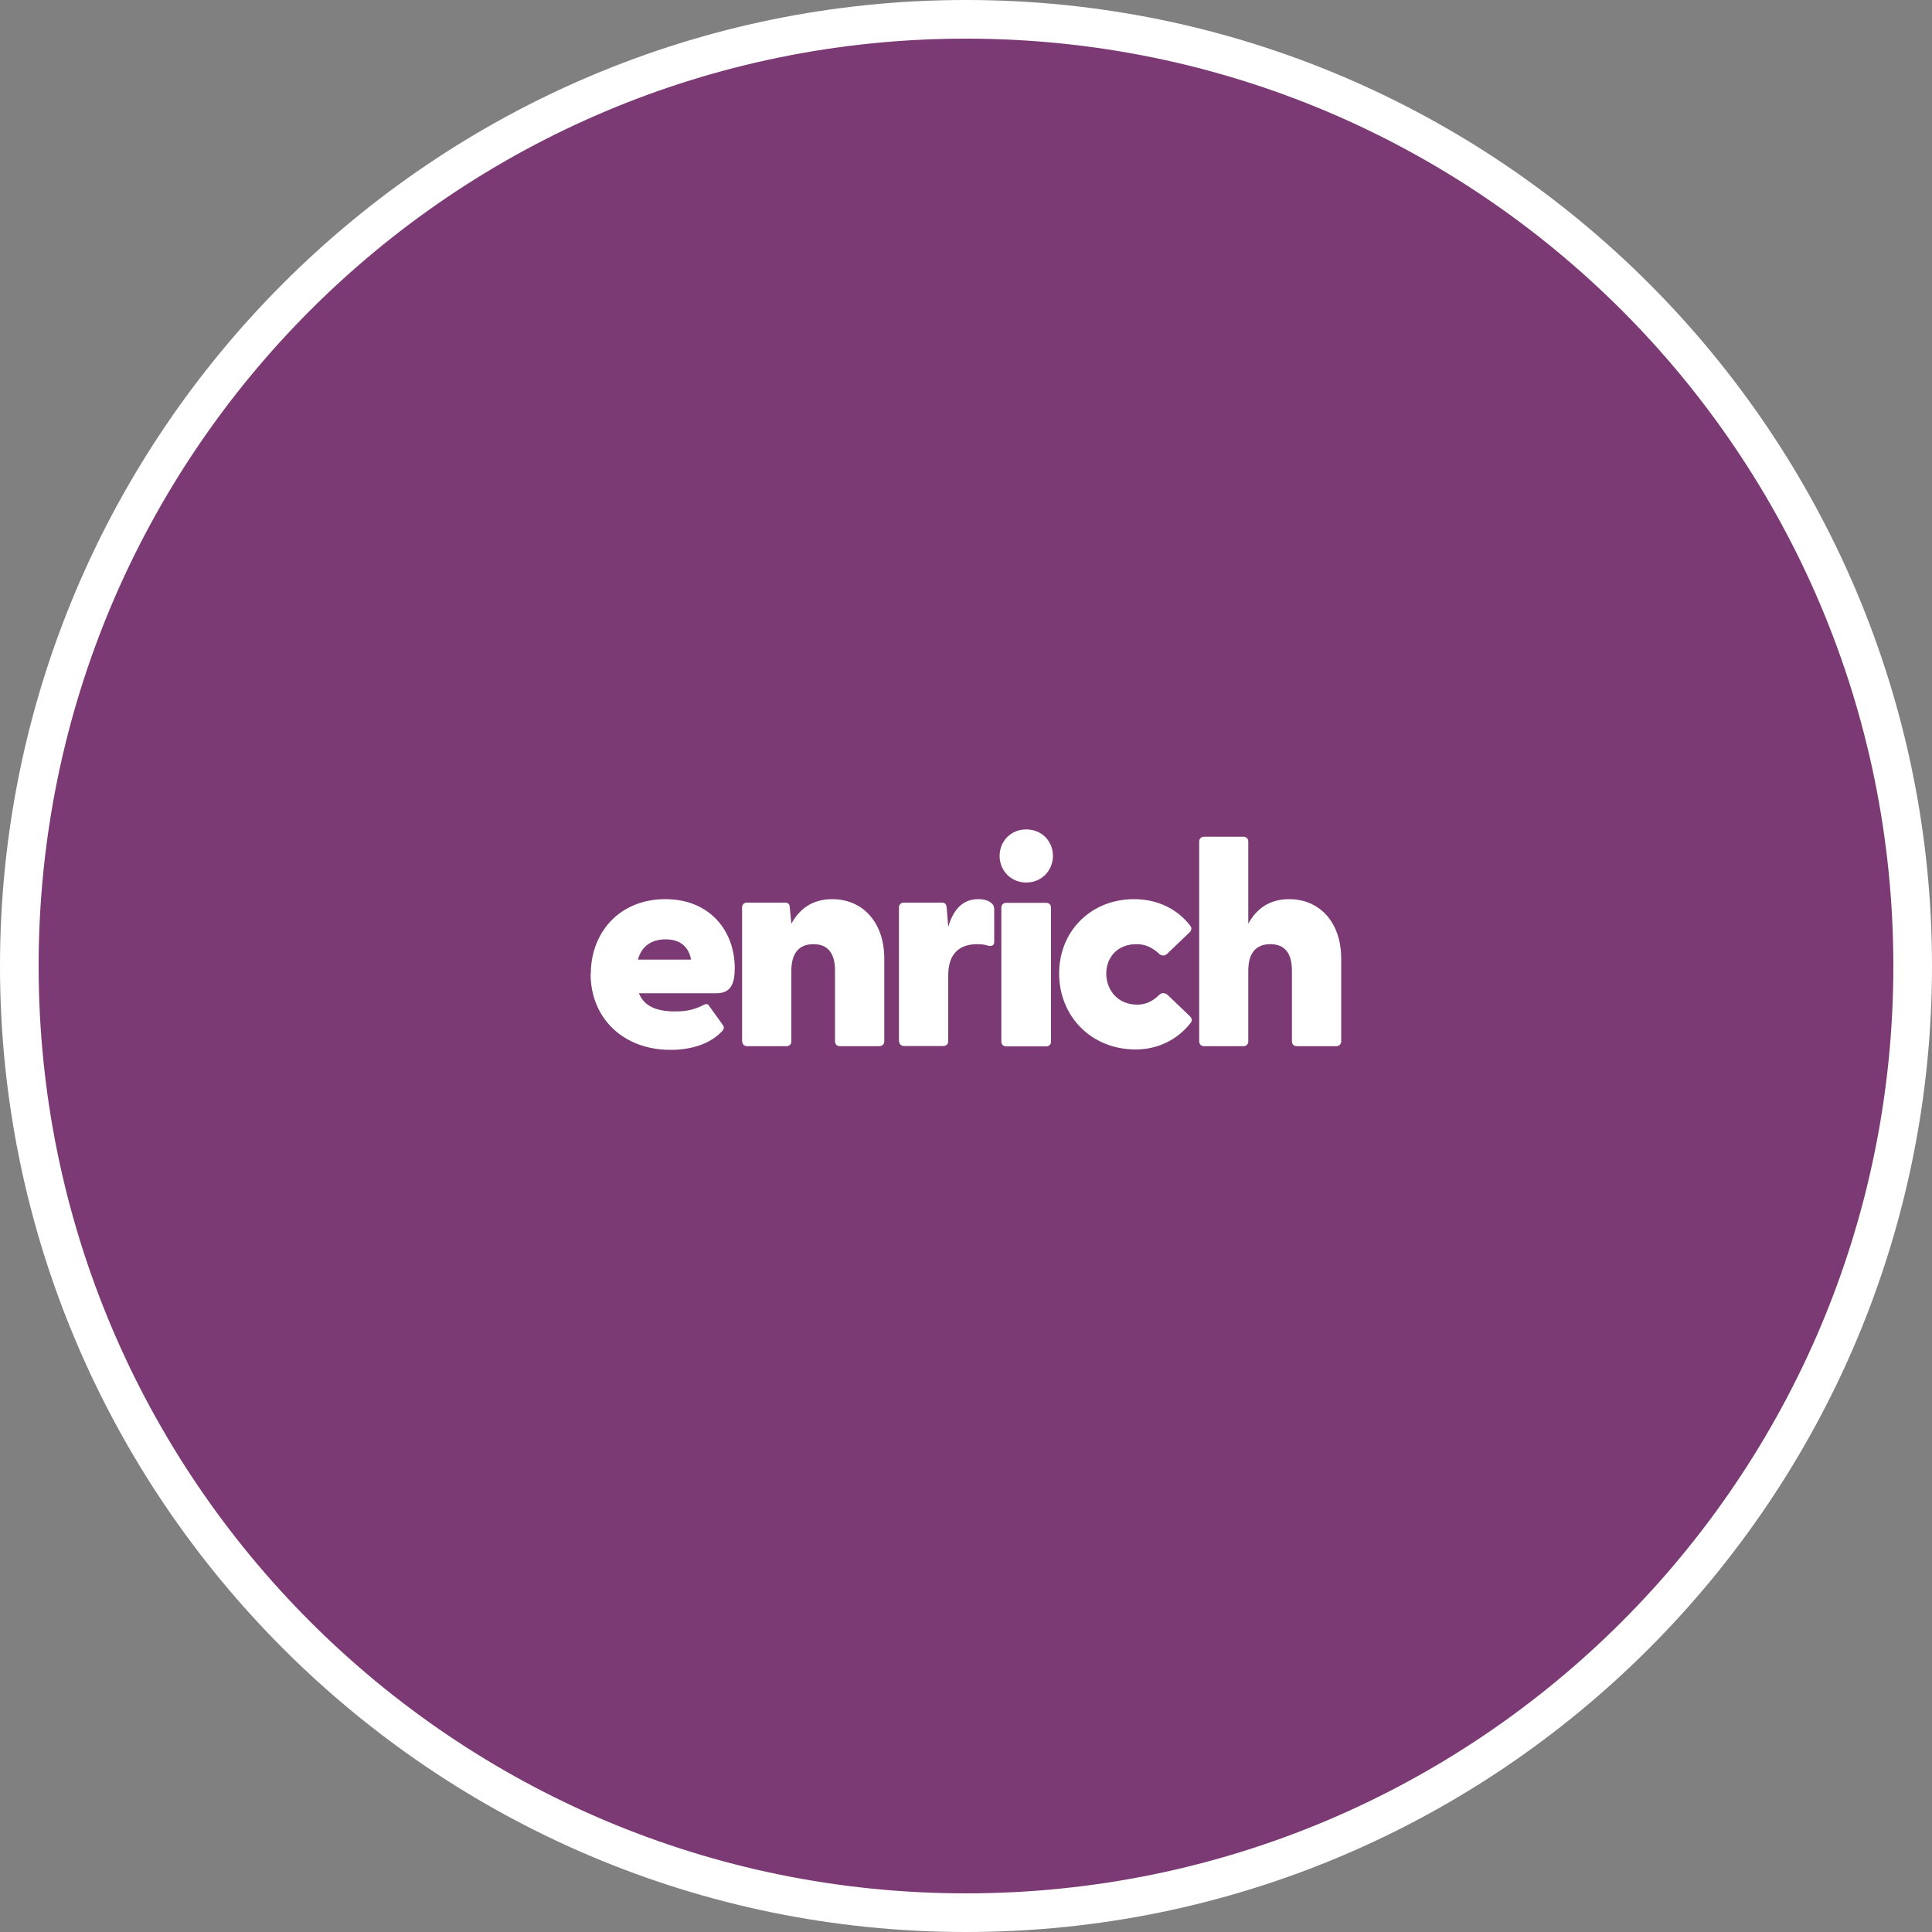 <?xml version="1.0" encoding="UTF-8"?><svg id="Layer_2" xmlns="http://www.w3.org/2000/svg" viewBox="0 0 100 100"><rect x="0" y="0" width="100" height="100" fill="#808080" stroke="none"/><defs><style>.cls-1{fill:#fff;}.cls-2{fill:#7c3a74;}</style></defs><g id="Layer_1-2"><circle class="cls-2" cx="50" cy="50" r="49"/><path class="cls-1" d="m50,2c26.51,0,48,21.49,48,48s-21.49,48-48,48S2,76.51,2,50,23.49,2,50,2m0-2C22.43,0,0,22.43,0,50s22.43,50,50,50,50-22.43,50-50S77.57,0,50,0h0Z"/><path class="cls-1" d="m30.58,50.41c0-2.19,1.53-3.87,3.85-3.87s3.6,1.65,3.6,3.57c0,.8-.2,1.3-.94,1.3h-4.02c.27.68.93.94,1.85.94.42,0,.91-.02,1.53-.35.12-.06.2-.03.27.09l.7.97c.06.09.08.21-.08.35-.62.64-1.58.93-2.64.93-2.44,0-4.13-1.64-4.13-3.93Zm5.19-.74c-.15-.79-.7-1.05-1.32-1.05-.65,0-1.23.29-1.43,1.05h2.75Z"/><path class="cls-1" d="m38.41,53.91v-6.95c0-.14.11-.24.24-.24h2c.12,0,.23.06.23.26l.08.83c.42-.76,1.08-1.27,2.12-1.27,1.53,0,2.69,1.15,2.69,3.08v4.29c0,.14-.12.24-.26.24h-2.05c-.14,0-.24-.11-.24-.24v-3.66c0-.93-.38-1.38-1.12-1.38s-1.14.46-1.14,1.38v3.66c0,.14-.11.24-.24.24h-2.06c-.14,0-.24-.11-.24-.24Z"/><path class="cls-1" d="m46.53,53.91v-6.95c0-.14.11-.24.24-.24h2c.12,0,.21.06.23.26l.08,1c.24-.83.7-1.44,1.55-1.44.38,0,.58.11.68.2.12.09.15.2.15.33v1.68c0,.18-.11.24-.32.2-.15-.05-.3-.08-.56-.08-.9,0-1.5.47-1.5,1.62v3.41c0,.14-.11.24-.24.24h-2.06c-.14,0-.24-.11-.24-.24Z"/><path class="cls-1" d="m51.74,44.3c0-.76.58-1.37,1.38-1.37s1.38.61,1.38,1.37-.59,1.38-1.38,1.38-1.38-.61-1.38-1.38Zm.09,2.67c0-.14.11-.24.24-.24h2.09c.14,0,.24.11.24.24v6.95c0,.14-.11.24-.24.24h-2.09c-.14,0-.24-.11-.24-.24v-6.95Z"/><path class="cls-1" d="m54.82,50.39c0-2.19,1.64-3.85,3.88-3.85,1.26,0,2.28.55,2.91,1.38.09.11.06.24-.03.33l-1.17,1.12c-.11.11-.3.12-.41,0-.38-.35-.74-.5-1.18-.5-1,0-1.56.7-1.56,1.52s.56,1.61,1.61,1.61c.41,0,.77-.15,1.15-.52.11-.11.3-.09.41.01l1.17,1.12c.09.09.12.23.03.33-.64.83-1.65,1.38-2.85,1.38-2.29,0-3.96-1.71-3.96-3.94Z"/><path class="cls-1" d="m62.07,53.91v-10.36c0-.14.11-.24.24-.24h2.06c.14,0,.24.11.24.24v4.26c.42-.76,1.08-1.27,2.12-1.27,1.53,0,2.69,1.15,2.69,3.08v4.29c0,.14-.12.24-.26.24h-2.05c-.14,0-.24-.11-.24-.24v-3.66c0-.93-.38-1.38-1.12-1.38s-1.14.46-1.14,1.38v3.66c0,.14-.11.24-.24.24h-2.06c-.14,0-.24-.11-.24-.24Z"/></g></svg>